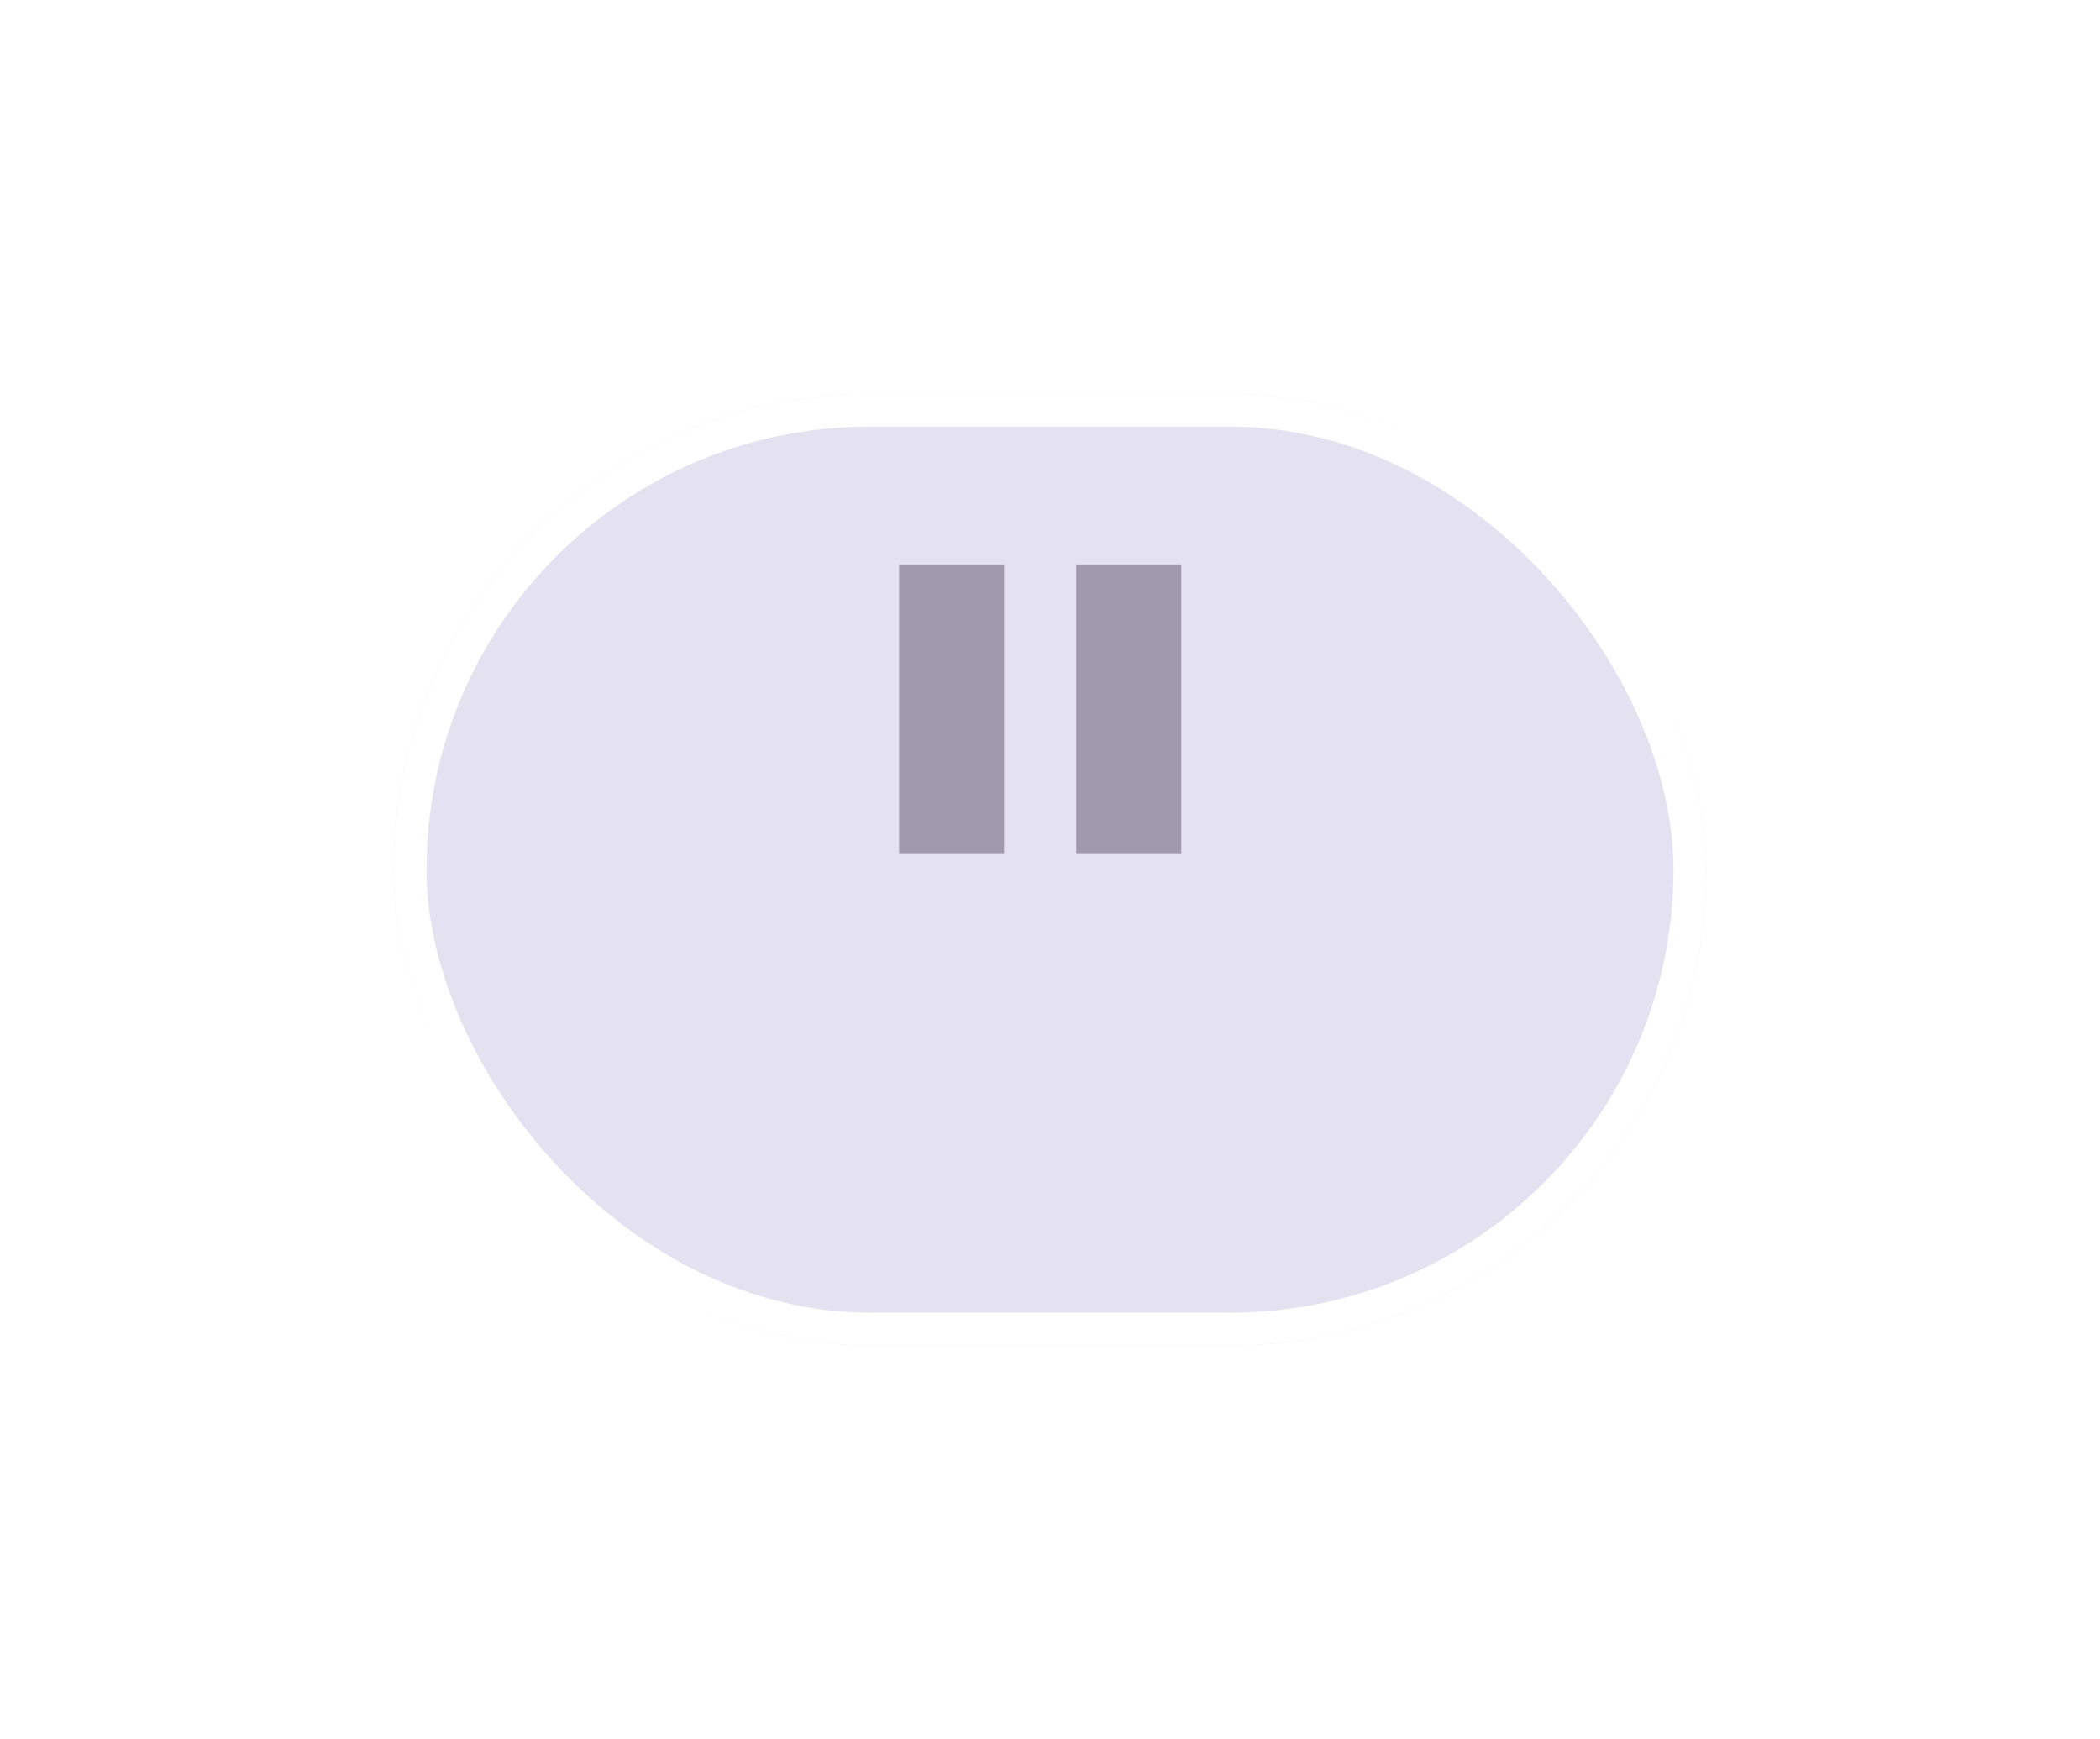 <svg xmlns="http://www.w3.org/2000/svg" xmlns:xlink="http://www.w3.org/1999/xlink" width="320" height="265" viewBox="0 0 320 265">
  <defs>
    <filter id="사각형_149" x="0" y="0" width="320" height="265" filterUnits="userSpaceOnUse">
      <feOffset dy="25" input="SourceAlpha"/>
      <feGaussianBlur stdDeviation="20" result="blur"/>
      <feFlood flood-color="#bdb6d2" flood-opacity="0.631"/>
      <feComposite operator="in" in2="blur"/>
      <feComposite in="SourceGraphic"/>
    </filter>
  </defs>
  <g id="bt_pause_o" transform="translate(-3193 -17268)">
    <g transform="matrix(1, 0, 0, 1, 3193, 17268)" filter="url(#사각형_149)">
      <g id="사각형_149-2" data-name="사각형 149" transform="translate(60 35)" fill="#e4e1f1" stroke="#fff" stroke-width="5">
        <rect width="200" height="145" rx="72.5" stroke="none"/>
        <rect x="2.5" y="2.5" width="195" height="140" rx="70" fill="none"/>
      </g>
    </g>
    <rect id="사각형_150" data-name="사각형 150" width="16" height="44" transform="translate(3330 17354)" fill="#9f9aae"/>
    <rect id="사각형_156" data-name="사각형 156" width="16" height="44" transform="translate(3357 17354)" fill="#9f9aae"/>
  </g>
</svg>
